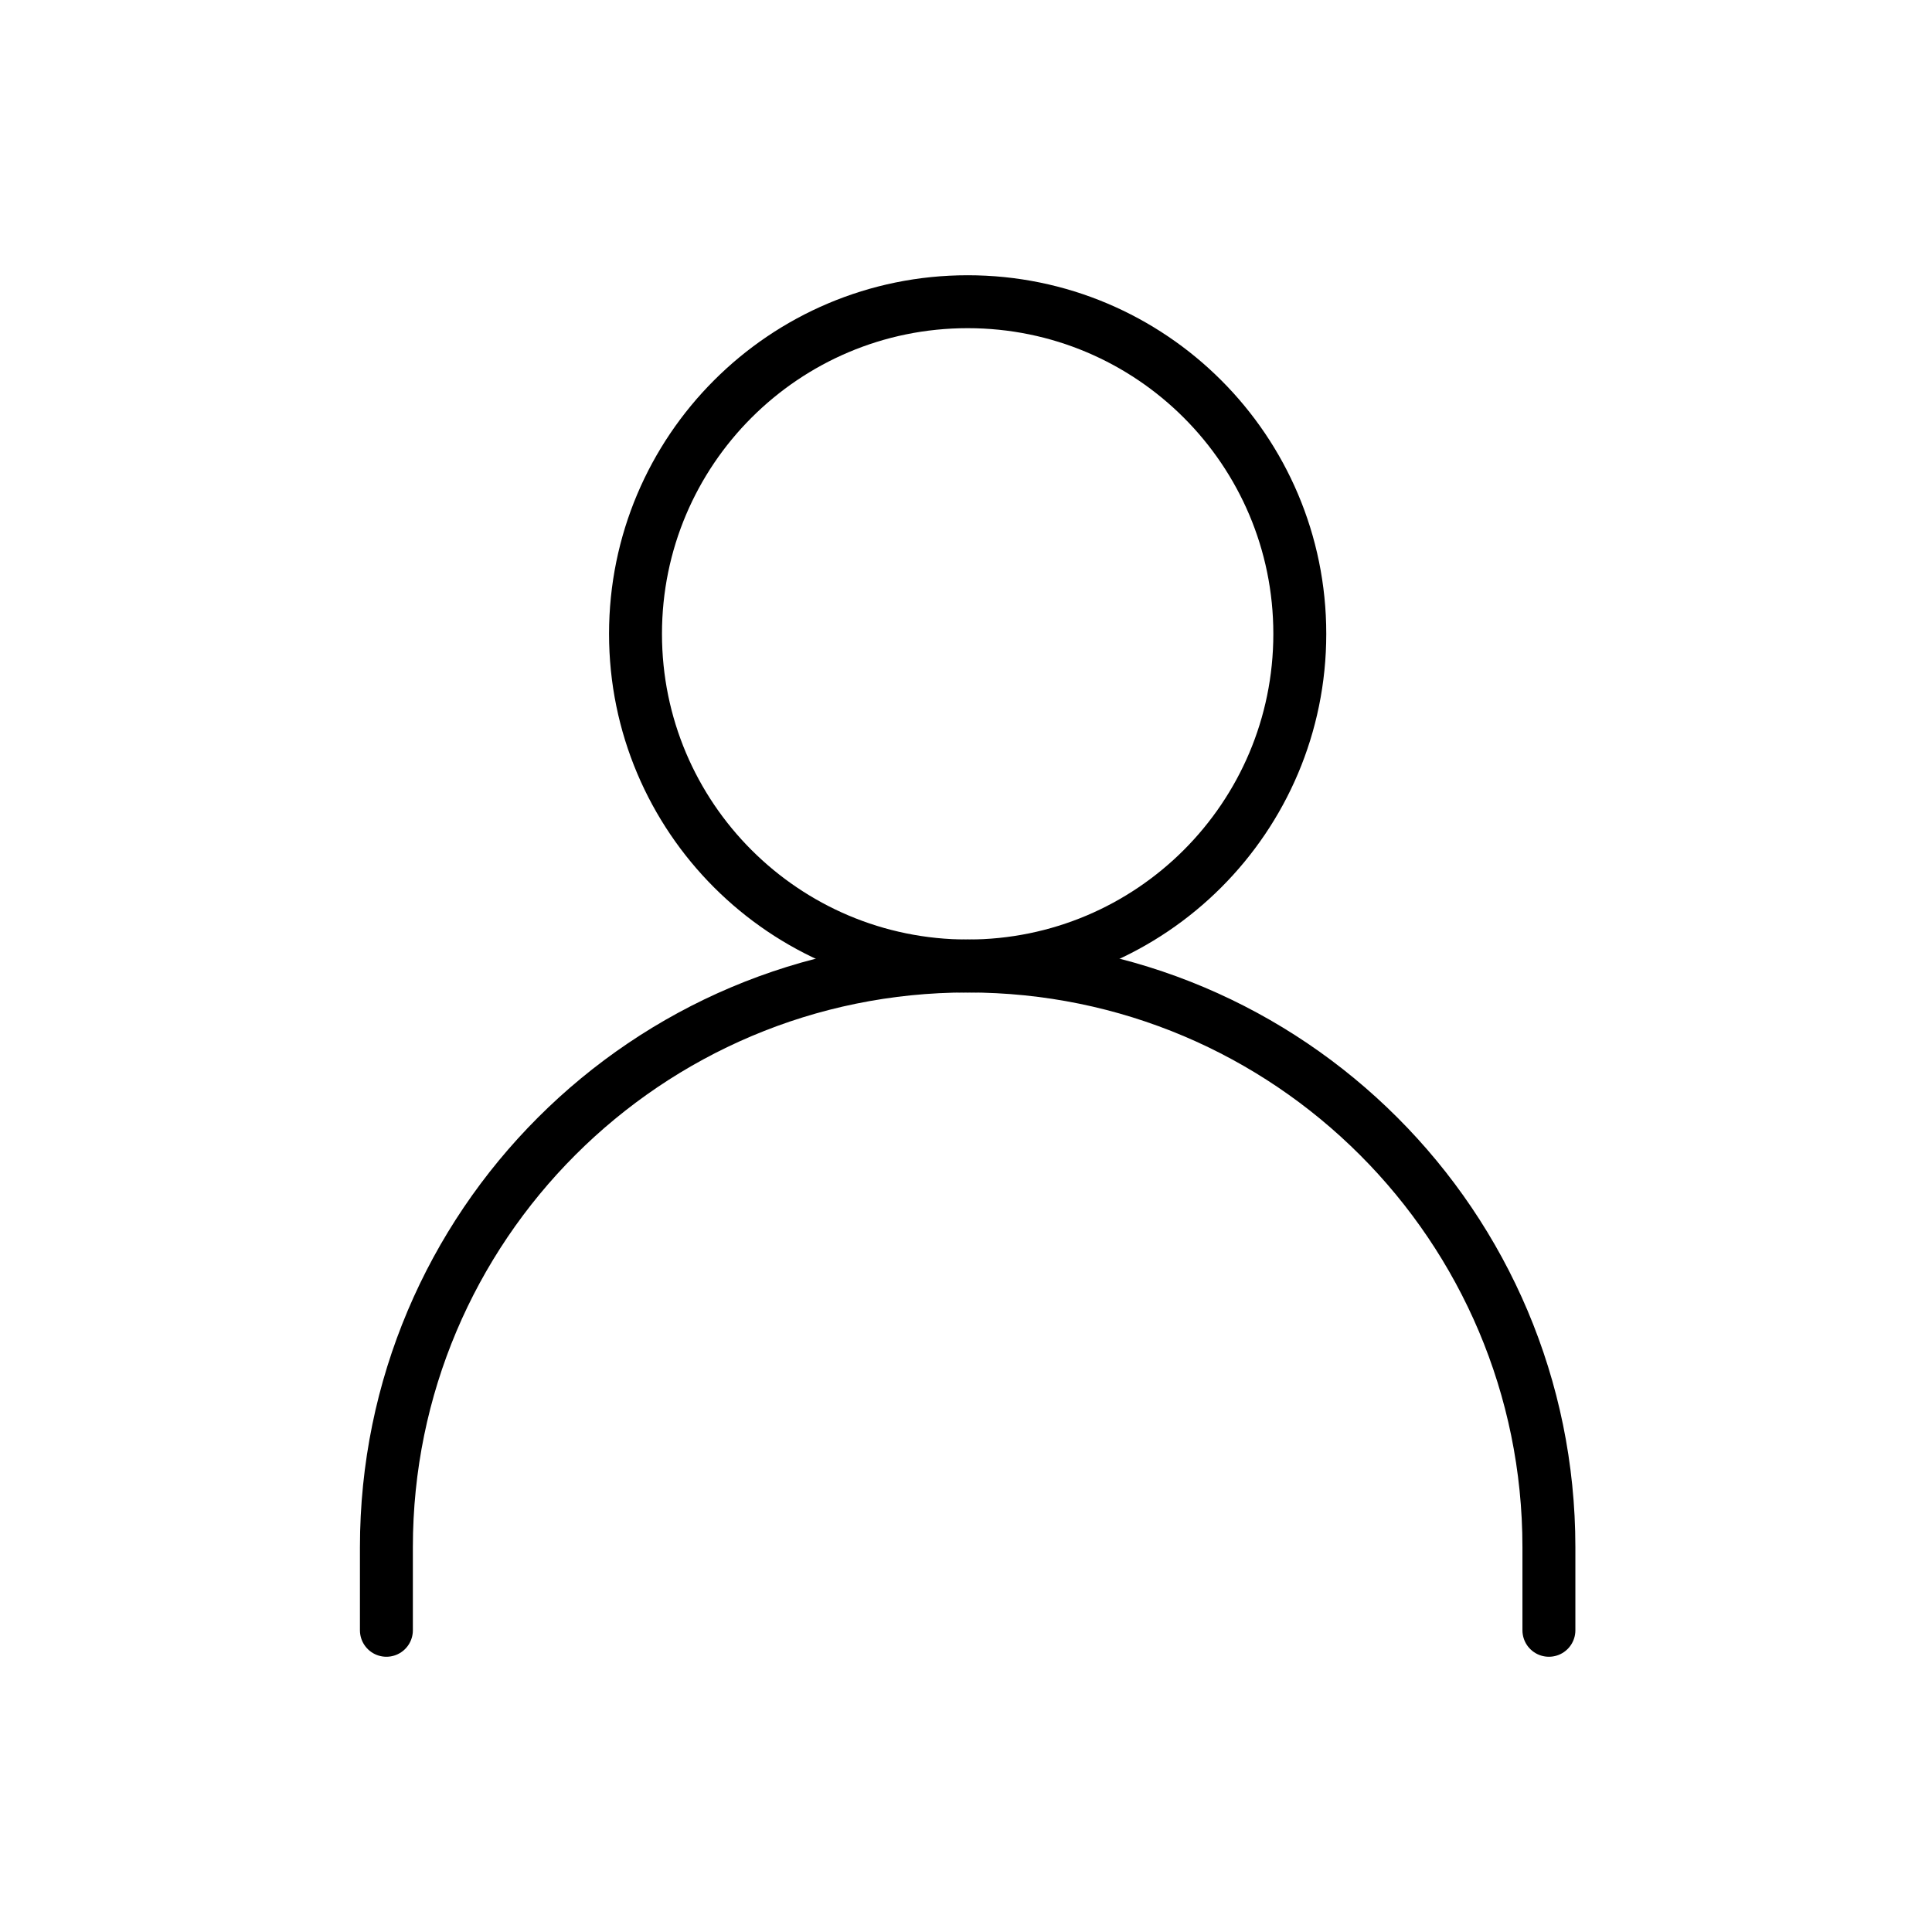 <svg width="365" height="365" viewBox="0 0 365 365" fill="none" xmlns="http://www.w3.org/2000/svg">
<path d="M73 308V292.313C73 231.665 122.165 182.5 182.813 182.5C243.46 182.5 292.625 231.665 292.625 292.313V308" stroke="black" stroke-width="10" stroke-linecap="round" stroke-linejoin="round"/>
<path d="M182.813 182.5C217.468 182.5 245.563 154.405 245.563 119.75C245.563 85.094 217.468 57 182.813 57C148.157 57 120.062 85.094 120.062 119.75C120.062 154.405 148.157 182.5 182.813 182.5Z" stroke="black" stroke-width="10" stroke-linecap="round" stroke-linejoin="round"/>
</svg>
